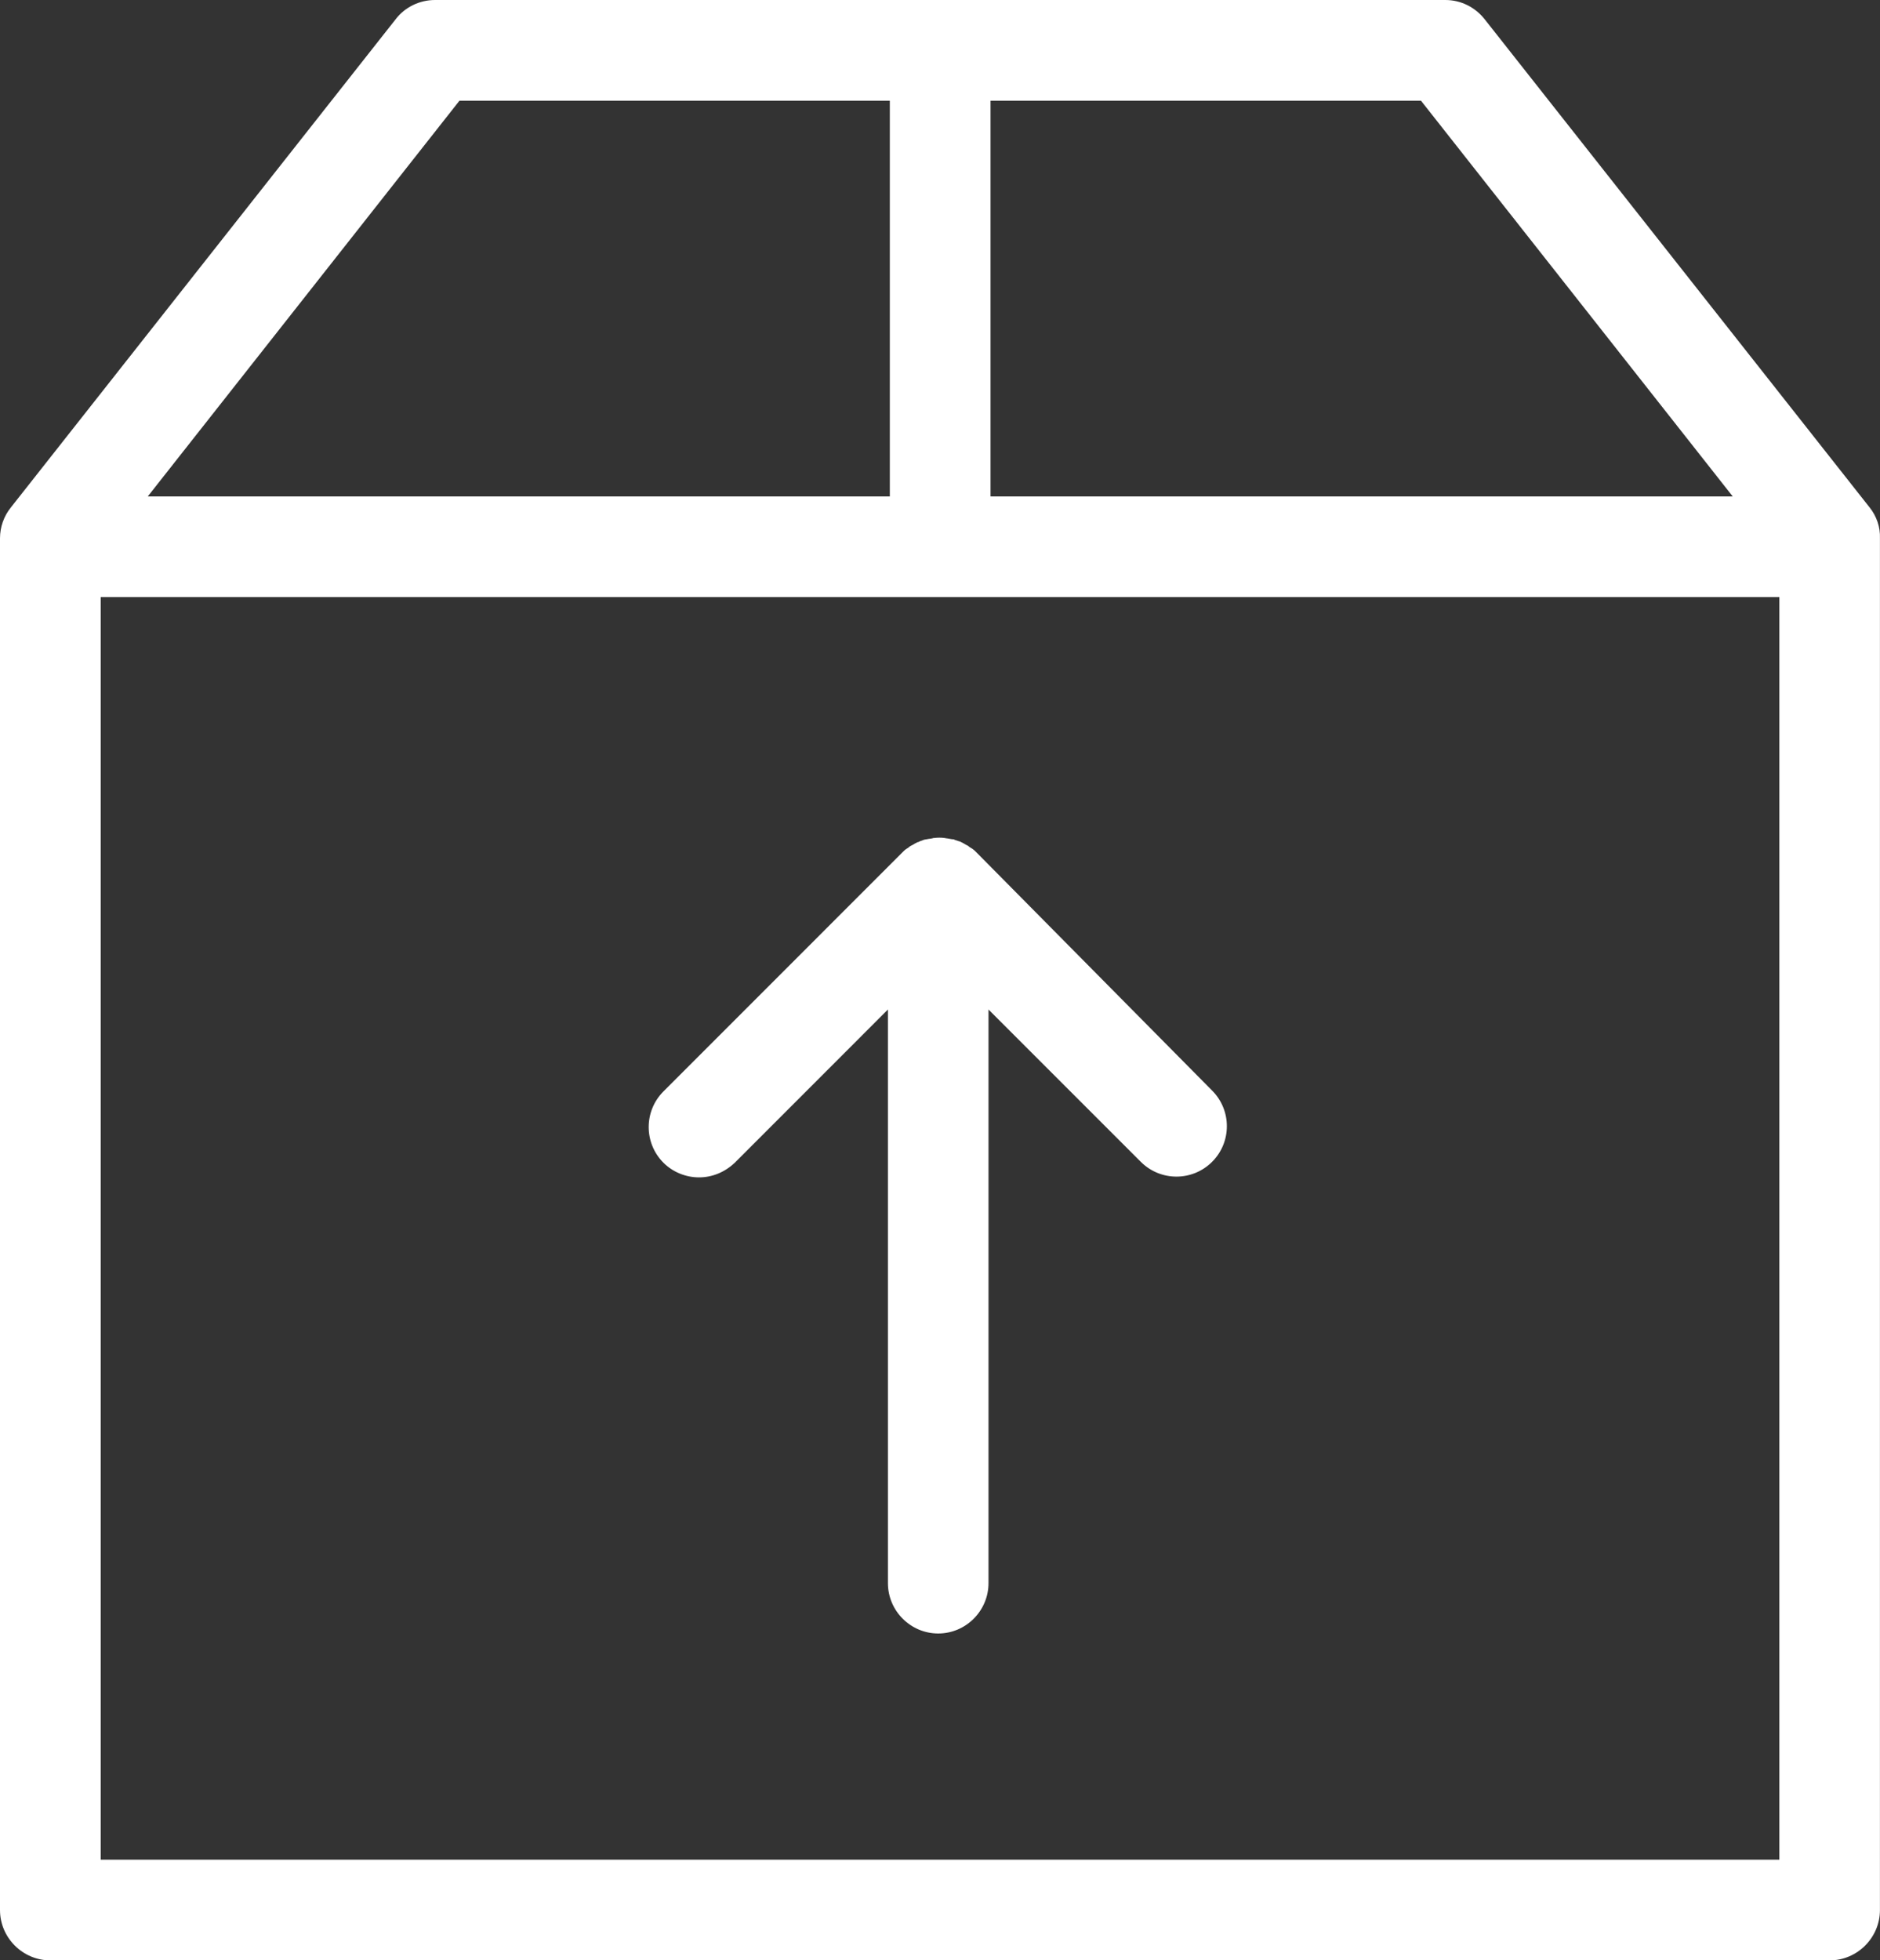 <?xml version="1.0" encoding="utf-8"?>
<!-- Generator: Adobe Illustrator 16.0.0, SVG Export Plug-In . SVG Version: 6.00 Build 0)  -->
<!DOCTYPE svg PUBLIC "-//W3C//DTD SVG 1.1//EN" "http://www.w3.org/Graphics/SVG/1.1/DTD/svg11.dtd">
<svg version="1.1" id="レイヤー_1" xmlns="http://www.w3.org/2000/svg" xmlns:xlink="http://www.w3.org/1999/xlink" x="0px"
	 y="0px" width="30.354px" height="31.647px" viewBox="0 0 30.354 31.647" enable-background="new 0 0 30.354 31.647"
	 xml:space="preserve">
<rect x="0" y="0" width="30.354" height="31.647" fill="#333333" stroke="none"/>
<g>
	<path style="fill:#FFFFFF;" d="M30.185,8.19l-6.213-7.878C23.816,0.115,23.587,0,23.336,0H7.024c-0.25,0-0.487,0.115-0.637,0.312L0.177,8.19
		C0.062,8.332,0,8.508,0,8.691v22.143c0,0.447,0.366,0.813,0.813,0.813h28.728c0.446,0,0.812-0.366,0.812-0.813V8.691
		C30.36,8.508,30.299,8.332,30.185,8.19 M27.976,8.014H15.993V1.626h6.95L27.976,8.014z M7.418,1.626h6.949v6.388H2.386L7.418,1.626
		z M1.626,9.639h27.103v20.382H1.626V9.639z"/>
	<path style="fill:#FFFFFF;" d="M15.763,13.758L15.763,13.758c-0.021-0.021-0.041-0.041-0.061-0.054c-0.014-0.007-0.021-0.014-0.034-0.021
		c-0.014-0.007-0.021-0.013-0.034-0.026c-0.014-0.006-0.026-0.014-0.04-0.021c-0.015-0.007-0.021-0.014-0.034-0.02l-0.041-0.021
		c-0.013-0.006-0.02-0.013-0.033-0.013c-0.014-0.007-0.027-0.007-0.041-0.014c-0.014-0.006-0.027-0.006-0.035-0.013
		c-0.012-0.007-0.025-0.007-0.039-0.007s-0.027-0.007-0.041-0.007s-0.027-0.007-0.047-0.007c-0.014,0-0.021-0.006-0.034-0.006
		c-0.055-0.007-0.108-0.007-0.163,0c-0.013,0-0.02,0-0.033,0.006c-0.014,0-0.027,0.007-0.048,0.007c-0.014,0-0.027,0.007-0.04,0.007
		c-0.014,0-0.027,0.007-0.041,0.007c-0.014,0.007-0.027,0.007-0.034,0.013c-0.014,0.007-0.026,0.007-0.04,0.014
		s-0.021,0.013-0.034,0.013l-0.041,0.021c-0.013,0.006-0.02,0.013-0.033,0.02l-0.041,0.021c-0.014,0.007-0.021,0.014-0.034,0.026
		c-0.013,0.007-0.02,0.015-0.033,0.021c-0.021,0.013-0.041,0.033-0.055,0.047l-0.007,0.007l-3.86,3.861
		c-0.318,0.318-0.318,0.833,0,1.152c0.155,0.154,0.365,0.236,0.574,0.236c0.211,0,0.414-0.082,0.577-0.236l2.473-2.474v9.26
		c0,0.447,0.365,0.813,0.812,0.813s0.812-0.366,0.812-0.813v-9.26l2.459,2.459c0.318,0.318,0.833,0.318,1.151,0
		c0.318-0.317,0.318-0.833,0-1.151L15.763,13.758z"/>
</g>
</svg>
